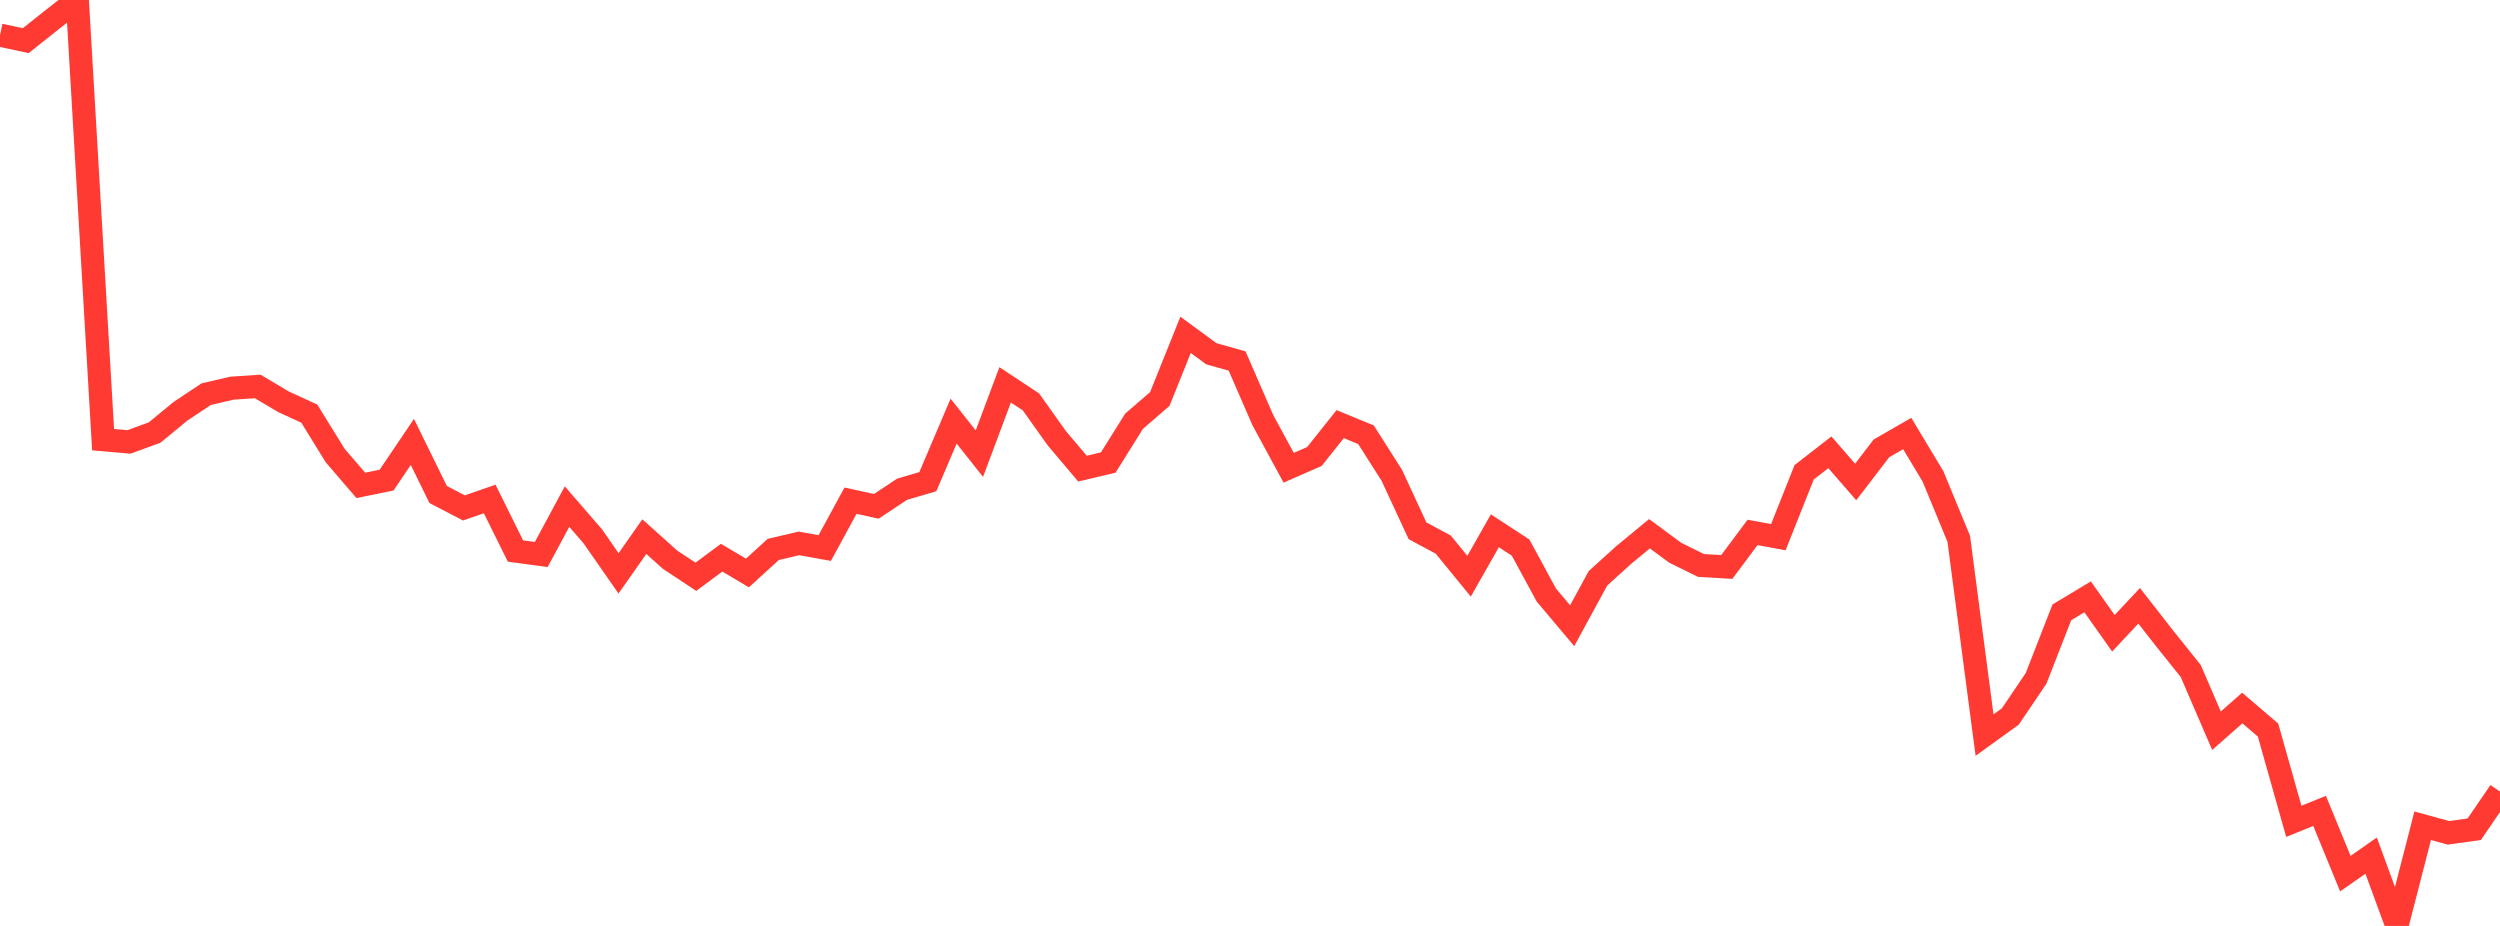 <?xml version="1.0" standalone="no"?>
<!DOCTYPE svg PUBLIC "-//W3C//DTD SVG 1.1//EN" "http://www.w3.org/Graphics/SVG/1.1/DTD/svg11.dtd">

<svg width="135" height="50" viewBox="0 0 135 50" preserveAspectRatio="none" 
  xmlns="http://www.w3.org/2000/svg"
  xmlns:xlink="http://www.w3.org/1999/xlink">


<polyline points="0.0, 1.898 1.392, 2.195 2.784, 1.087 4.175, 0.0 5.567, 23.742 6.959, 23.865 8.351, 23.357 9.742, 22.212 11.134, 21.285 12.526, 20.961 13.918, 20.869 15.309, 21.697 16.701, 22.334 18.093, 24.591 19.485, 26.211 20.876, 25.925 22.268, 23.864 23.66, 26.703 25.052, 27.428 26.443, 26.944 27.835, 29.755 29.227, 29.943 30.619, 27.356 32.01, 28.962 33.402, 30.961 34.794, 28.978 36.186, 30.226 37.577, 31.146 38.969, 30.115 40.361, 30.942 41.753, 29.671 43.144, 29.344 44.536, 29.594 45.928, 27.037 47.32, 27.342 48.711, 26.42 50.103, 26.011 51.495, 22.741 52.887, 24.497 54.278, 20.781 55.67, 21.701 57.062, 23.658 58.454, 25.305 59.845, 24.978 61.237, 22.75 62.629, 21.546 64.021, 18.082 65.412, 19.102 66.804, 19.494 68.196, 22.693 69.588, 25.259 70.979, 24.65 72.371, 22.903 73.763, 23.475 75.155, 25.663 76.546, 28.662 77.938, 29.41 79.33, 31.115 80.722, 28.663 82.113, 29.571 83.505, 32.135 84.897, 33.788 86.289, 31.23 87.68, 29.97 89.072, 28.822 90.464, 29.849 91.856, 30.536 93.247, 30.616 94.639, 28.75 96.031, 29.008 97.423, 25.505 98.814, 24.424 100.206, 26.027 101.598, 24.211 102.99, 23.411 104.381, 25.724 105.773, 29.096 107.165, 39.695 108.557, 38.691 109.948, 36.632 111.34, 33.066 112.732, 32.23 114.124, 34.197 115.515, 32.713 116.907, 34.497 118.299, 36.232 119.691, 39.46 121.082, 38.233 122.474, 39.423 123.866, 44.353 125.258, 43.788 126.649, 47.176 128.041, 46.203 129.433, 50.0 130.825, 44.59 132.216, 44.973 133.608, 44.779 135.0, 42.745" fill="none" stroke="#ff3a33" stroke-width="1.25"/>

</svg>